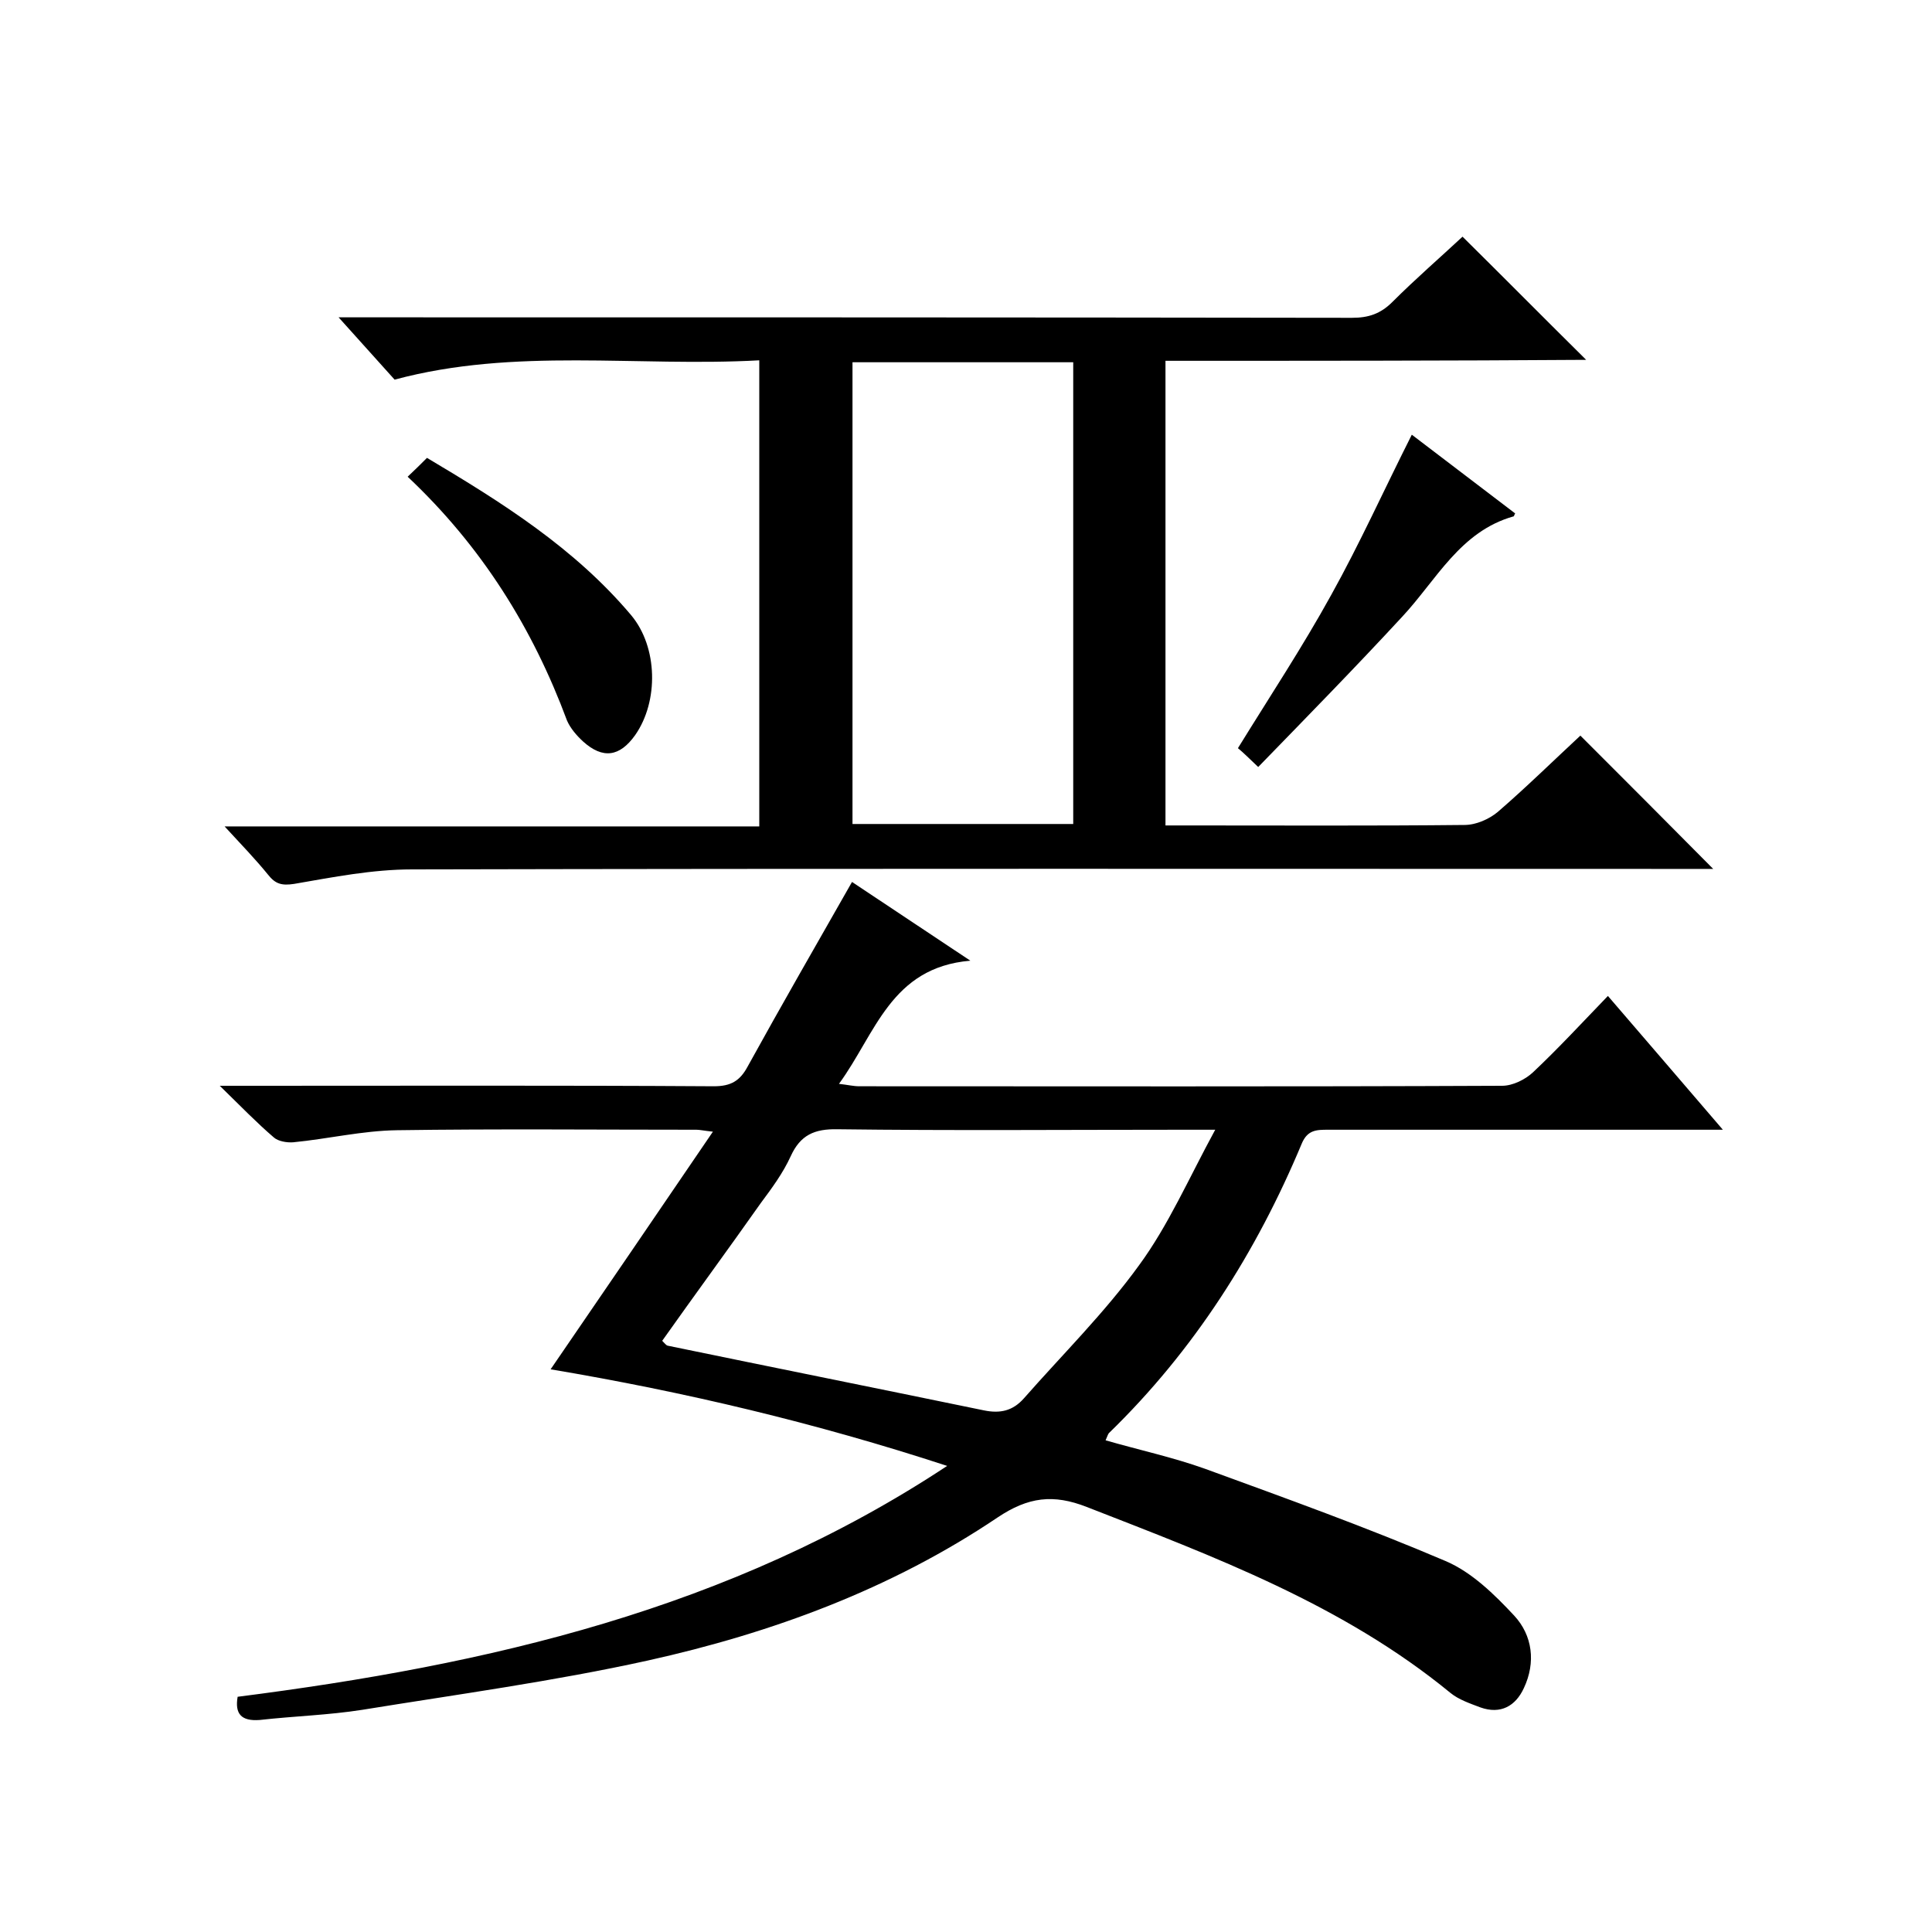 <svg enable-background="new 0 0 400 400" viewBox="0 0 400 400" xmlns="http://www.w3.org/2000/svg"><path d="m49.2 351.3c51.7-6.6 101.8-18 146.9-47.8-27.2-8.9-54.2-15.3-82.1-20 11.1-16.2 22.1-32.3 33.6-49.2-1.9-.2-2.7-.4-3.4-.4-20.7 0-41.4-.2-62 .1-7.2.1-14.3 1.8-21.5 2.5-1.3.1-3.1-.2-4-1-3.5-3-6.7-6.3-11.2-10.7h6.8c31.8 0 63.7-.1 95.5.1 3.5 0 5.4-1.1 7-4.1 7-12.7 14.2-25.2 21.6-38.2 7.8 5.2 15.5 10.3 24.5 16.3-16.5 1.4-19.6 15.1-27.2 25.5 1.8.2 3 .5 4.2.5 44.4 0 88.7.1 133.1-.1 2.2 0 4.8-1.3 6.4-2.8 5.2-4.9 10.1-10.2 15.5-15.8 7.9 9.2 15.5 18 23.8 27.7-2.8 0-4.5 0-6.2 0-25.2 0-50.4 0-75.5 0-2.4 0-4.3 0-5.5 2.9-9.4 22.5-22.3 42.8-39.9 59.9-.2.2-.3.6-.7 1.5 6.9 2 13.9 3.5 20.6 5.9 16.7 6.1 33.4 12.1 49.8 19.1 5.4 2.3 10.1 6.9 14.2 11.3 3.8 4.1 4.5 9.7 2 15-1.7 3.7-4.8 5.5-9 4-2.1-.8-4.5-1.6-6.2-3-22.3-18.3-48.9-28.2-75.3-38.5-6.9-2.7-12.1-2.1-18.5 2.2-22 14.8-46.7 23.9-72.4 29.6-19.5 4.3-39.4 7-59.1 10.2-7 1.1-14.1 1.3-21.2 2.1-3.9.3-5.2-1.3-4.6-4.8zm87.9-73.7c.6.6.8.9 1.1 1 21.8 4.5 43.7 8.9 65.5 13.4 3.4.7 6 .1 8.3-2.5 8-9.1 16.7-17.7 23.8-27.5 6.1-8.3 10.3-18 15.8-28.1-3.6 0-5.4 0-7.2 0-23.7 0-47.4.2-71-.1-4.8-.1-7.7 1.2-9.7 5.6-1.6 3.5-3.9 6.6-6.2 9.7-6.7 9.5-13.6 18.9-20.4 28.5z"/><path d="m241.3 74.7v96.2h4.9c19 0 38 .1 57-.1 2.4 0 5.1-1.2 6.9-2.7 5.9-5.1 11.5-10.6 17.1-15.8 9.1 9.1 18 18 27.5 27.6-2.1 0-4 0-5.8 0-87.9 0-175.7-.1-263.6.1-8.2 0-16.3 1.6-24.4 3-2.6.4-3.9 0-5.4-1.9-2.6-3.2-5.5-6.2-9-10h110.7c0-32.4 0-64.1 0-96.5-25.3 1.4-50.6-2.7-75.5 4-3.6-4-7.1-7.9-11.6-12.9h6.7c67.7 0 135.4 0 203.1.1 3.4 0 5.9-.8 8.4-3.3 4.8-4.8 10-9.3 14.5-13.5 8.7 8.6 17.1 17.1 25.6 25.5-28.4.2-57.6.2-87.1.2zm-64.8.3v95.6h45.7c0-32 0-63.7 0-95.6-15.4 0-30.3 0-45.7 0z"/><path d="m84.4 98.7c1.6-1.5 2.7-2.6 4-3.9 15.5 9.2 30.6 18.7 42.3 32.6 5.5 6.6 5.7 17.8.8 24.8-3.2 4.5-6.7 5-10.8 1.3-1.3-1.2-2.6-2.7-3.3-4.3-7.1-19.1-17.6-36-33-50.5z"/><path d="m292.3 90c7.2 5.5 14.3 10.9 21.4 16.3-.2.3-.2.5-.3.6-11.1 3.1-16 13.2-23.1 20.8-9.7 10.5-19.7 20.7-29.8 31.1-1.9-1.8-3.1-3-4.2-3.9 6.6-10.7 13.4-21 19.3-31.7 5.9-10.6 10.9-21.7 16.7-33.2z"/></svg>